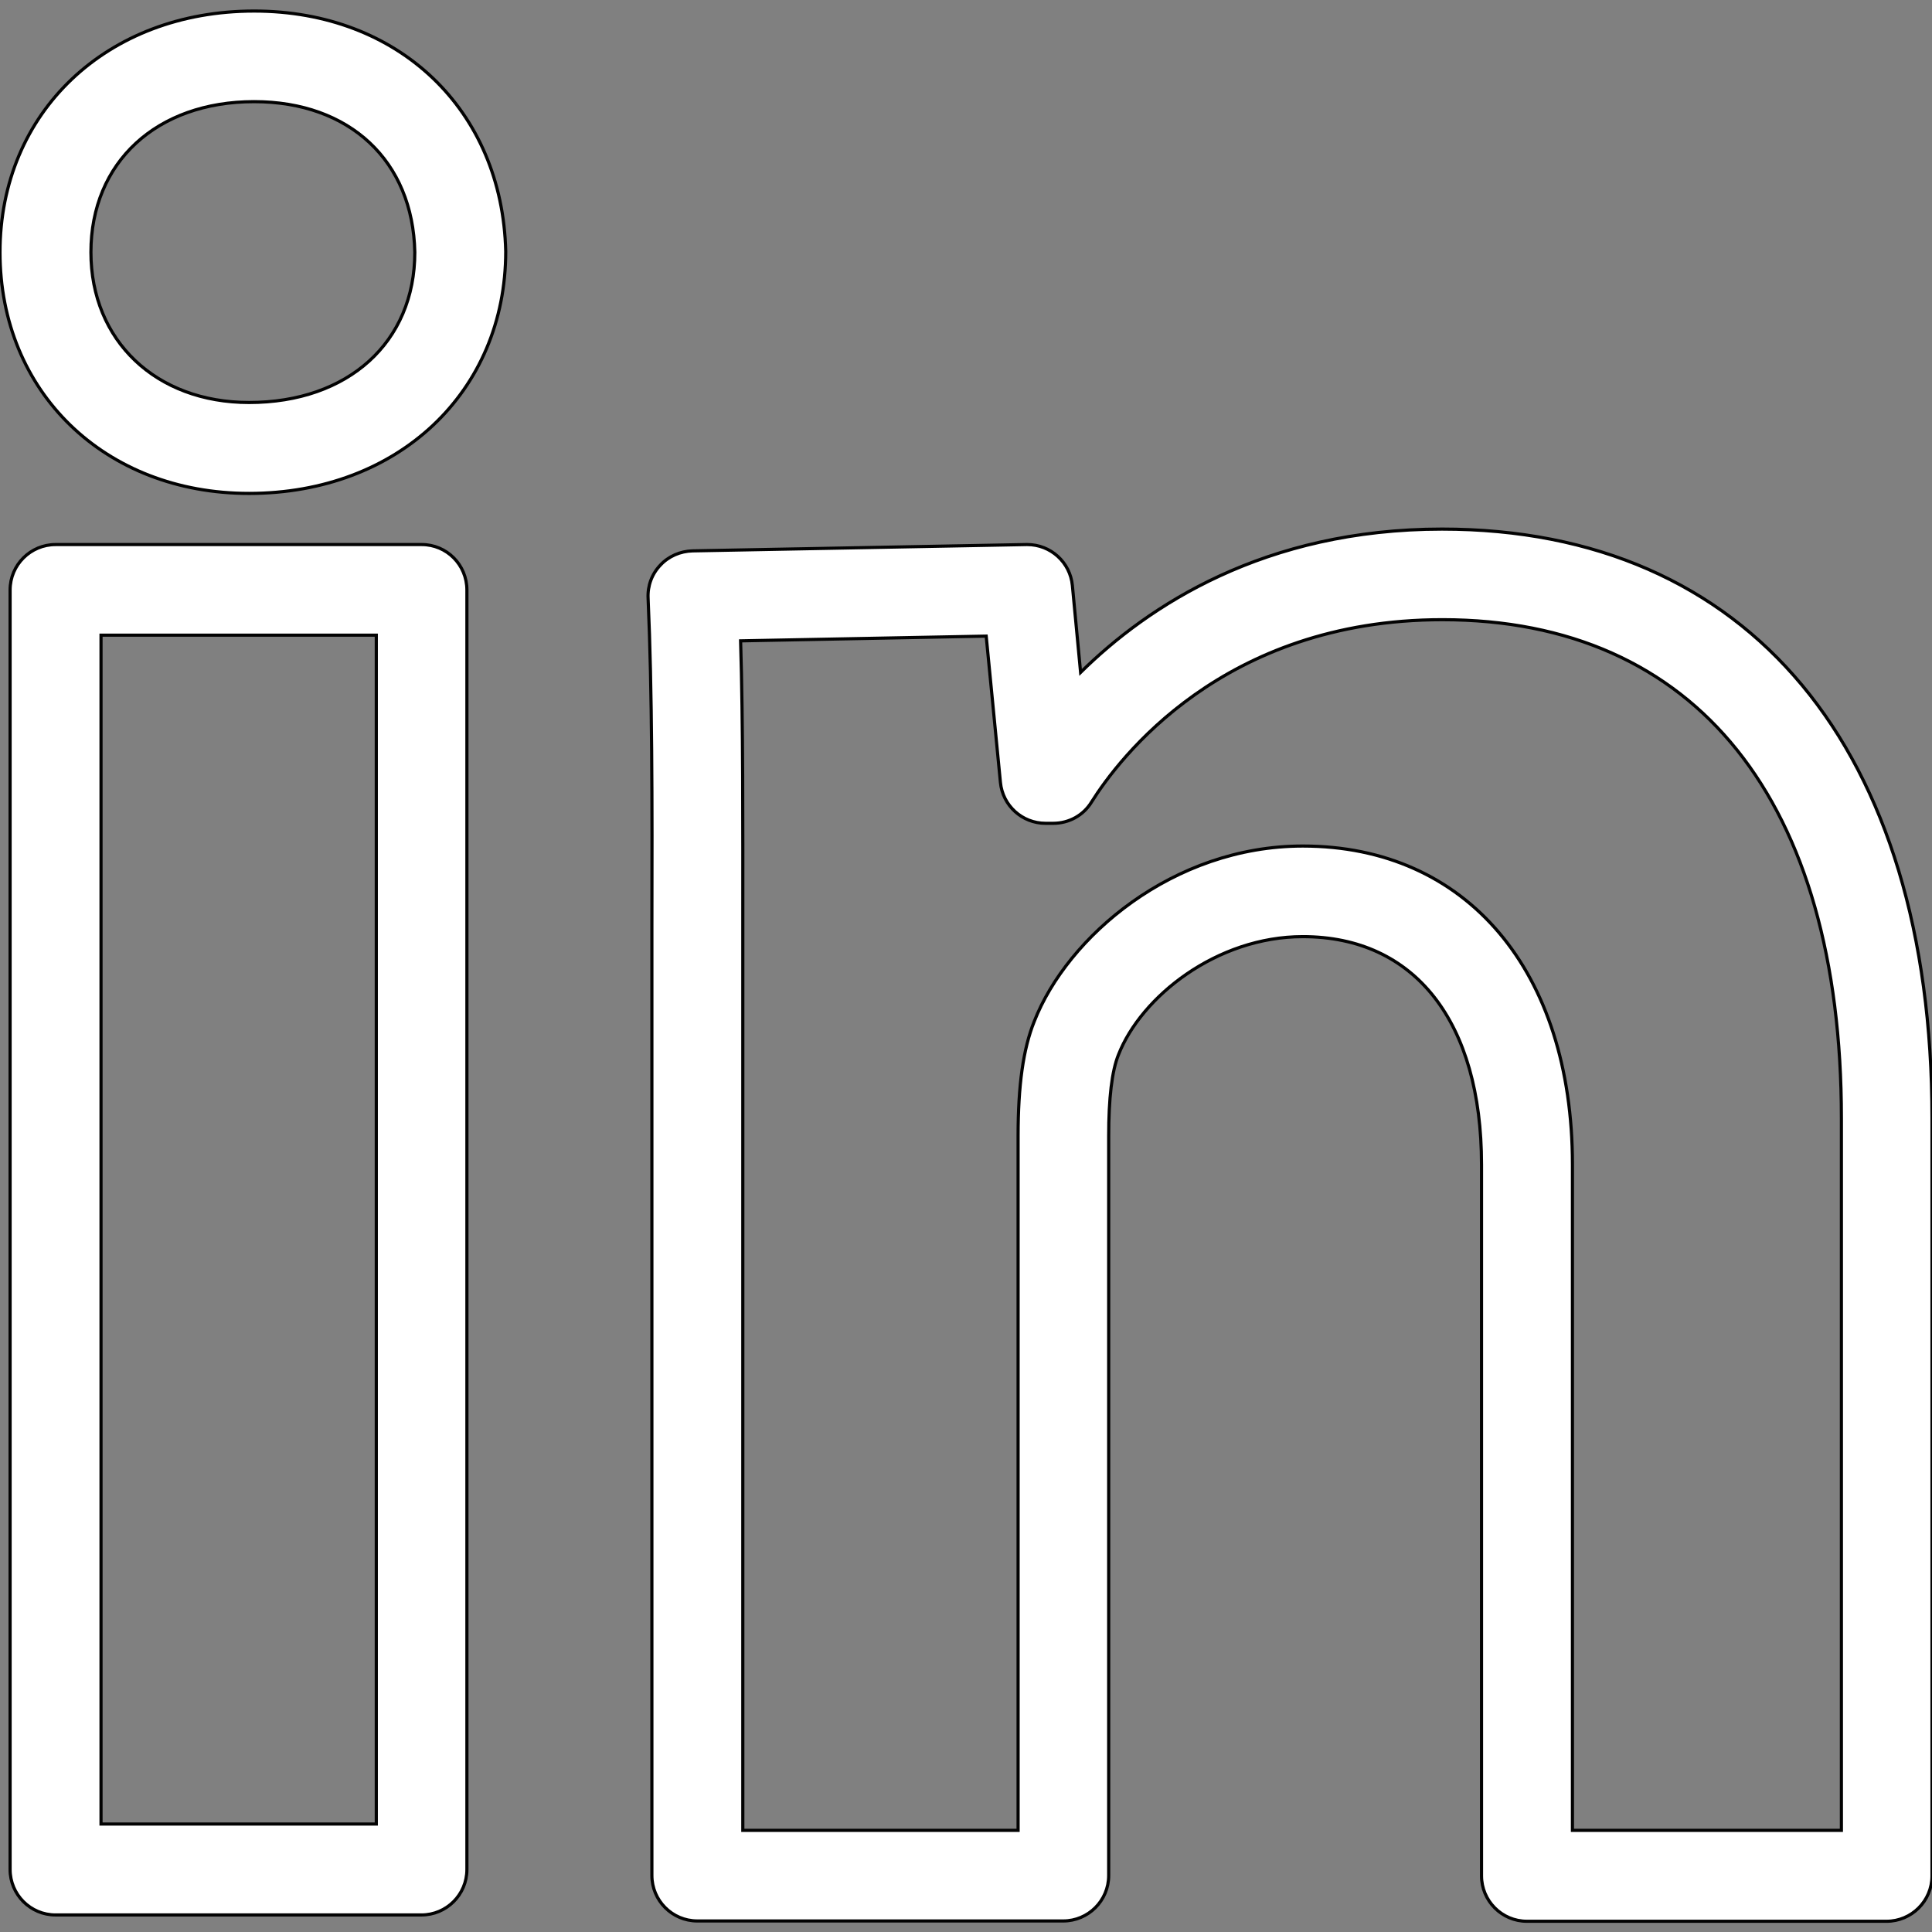 <?xml version="1.0" encoding="utf-8"?>
<!-- Generator: Adobe Illustrator 22.0.1, SVG Export Plug-In . SVG Version: 6.00 Build 0)  -->
<svg version="1.1" id="Capa_1" xmlns="http://www.w3.org/2000/svg" xmlns:xlink="http://www.w3.org/1999/xlink" x="0px" y="0px"
	 viewBox="0 0 612 612" style="enable-background:new 0 0 612 612;" xml:space="preserve">
<rect x="0" y="0" width="612" height="612" fill="#808080" stroke="none"/>
<style type="text/css">
	.st0{fill:#FFFFFF;stroke:#020202;stroke-miterlimit:10;}
</style>
<g>
	<g id="linkedin">
		<g>
			<path class="st0" d="M133.6,172.5H17.6c-7.9,0-14.4,6.4-14.4,14.4v405.3c0,7.9,6.4,14.4,14.4,14.4h115.9
				c7.9,0,14.4-6.4,14.4-14.4V186.9C147.9,178.9,141.5,172.5,133.6,172.5z M119.2,577.8H32V201.2h87.2V577.8z M456.8,167.6
				c-56.3,0-93.1,24.3-114.5,45.4l-2.6-27.5c-0.7-7.4-6.9-13-14.3-13h-0.3l-105.7,2c-3.9,0.1-7.6,1.7-10.2,4.5
				c-2.7,2.8-4.1,6.6-3.9,10.5c1.3,29.6,1.3,64.2,1.2,104.2l0,300.4c0,7.9,6.4,14.4,14.4,14.4h115.9c7.9,0,14.4-6.4,14.4-14.4V359.9
				c0-12,1-20.6,3.1-25.8c7.2-18.4,31.1-37.4,58.4-37.4c35.5,0,56.6,27,56.6,72.2v225.3c0,7.9,6.4,14.4,14.4,14.4h113.9
				c7.9,0,14.4-6.4,14.4-14.4v-240C612,237.3,554,167.6,456.8,167.6z M583.3,579.8h-85.2V368.9c0-61.3-33.5-100.9-85.4-100.9
				c-41.1,0-74.6,28.7-85.1,55.6c-3.5,8.7-5.1,20.3-5.1,36.3v219.9h-87.2l0-286c0-34,0.1-64.1-0.7-90.8l77.8-1.5l4.5,46.3
				c0.7,7.4,6.9,13,14.3,13h2.4c5,0,9.6-2.5,12.2-6.8c8.5-13.5,41.5-57.7,111.1-57.7c80.4,0,126.4,57.5,126.4,157.9L583.3,579.8
				L583.3,579.8L583.3,579.8z M80.5,3.5C33.8,3.5,0,35.6,0,79.9c0,44.3,33.2,76.4,78.9,76.4c47.1,0,81.3-32.1,81.3-76.7
				C159.1,34.8,126.3,3.5,80.5,3.5z M78.9,127.5c-29.5,0-50.1-19.6-50.1-47.6c0-28.5,20.8-47.7,51.7-47.7
				c30.3,0,50.3,18.8,50.9,47.7C131.4,108.4,110.3,127.5,78.9,127.5z"/>
		</g>
	</g>
</g>
</svg>
